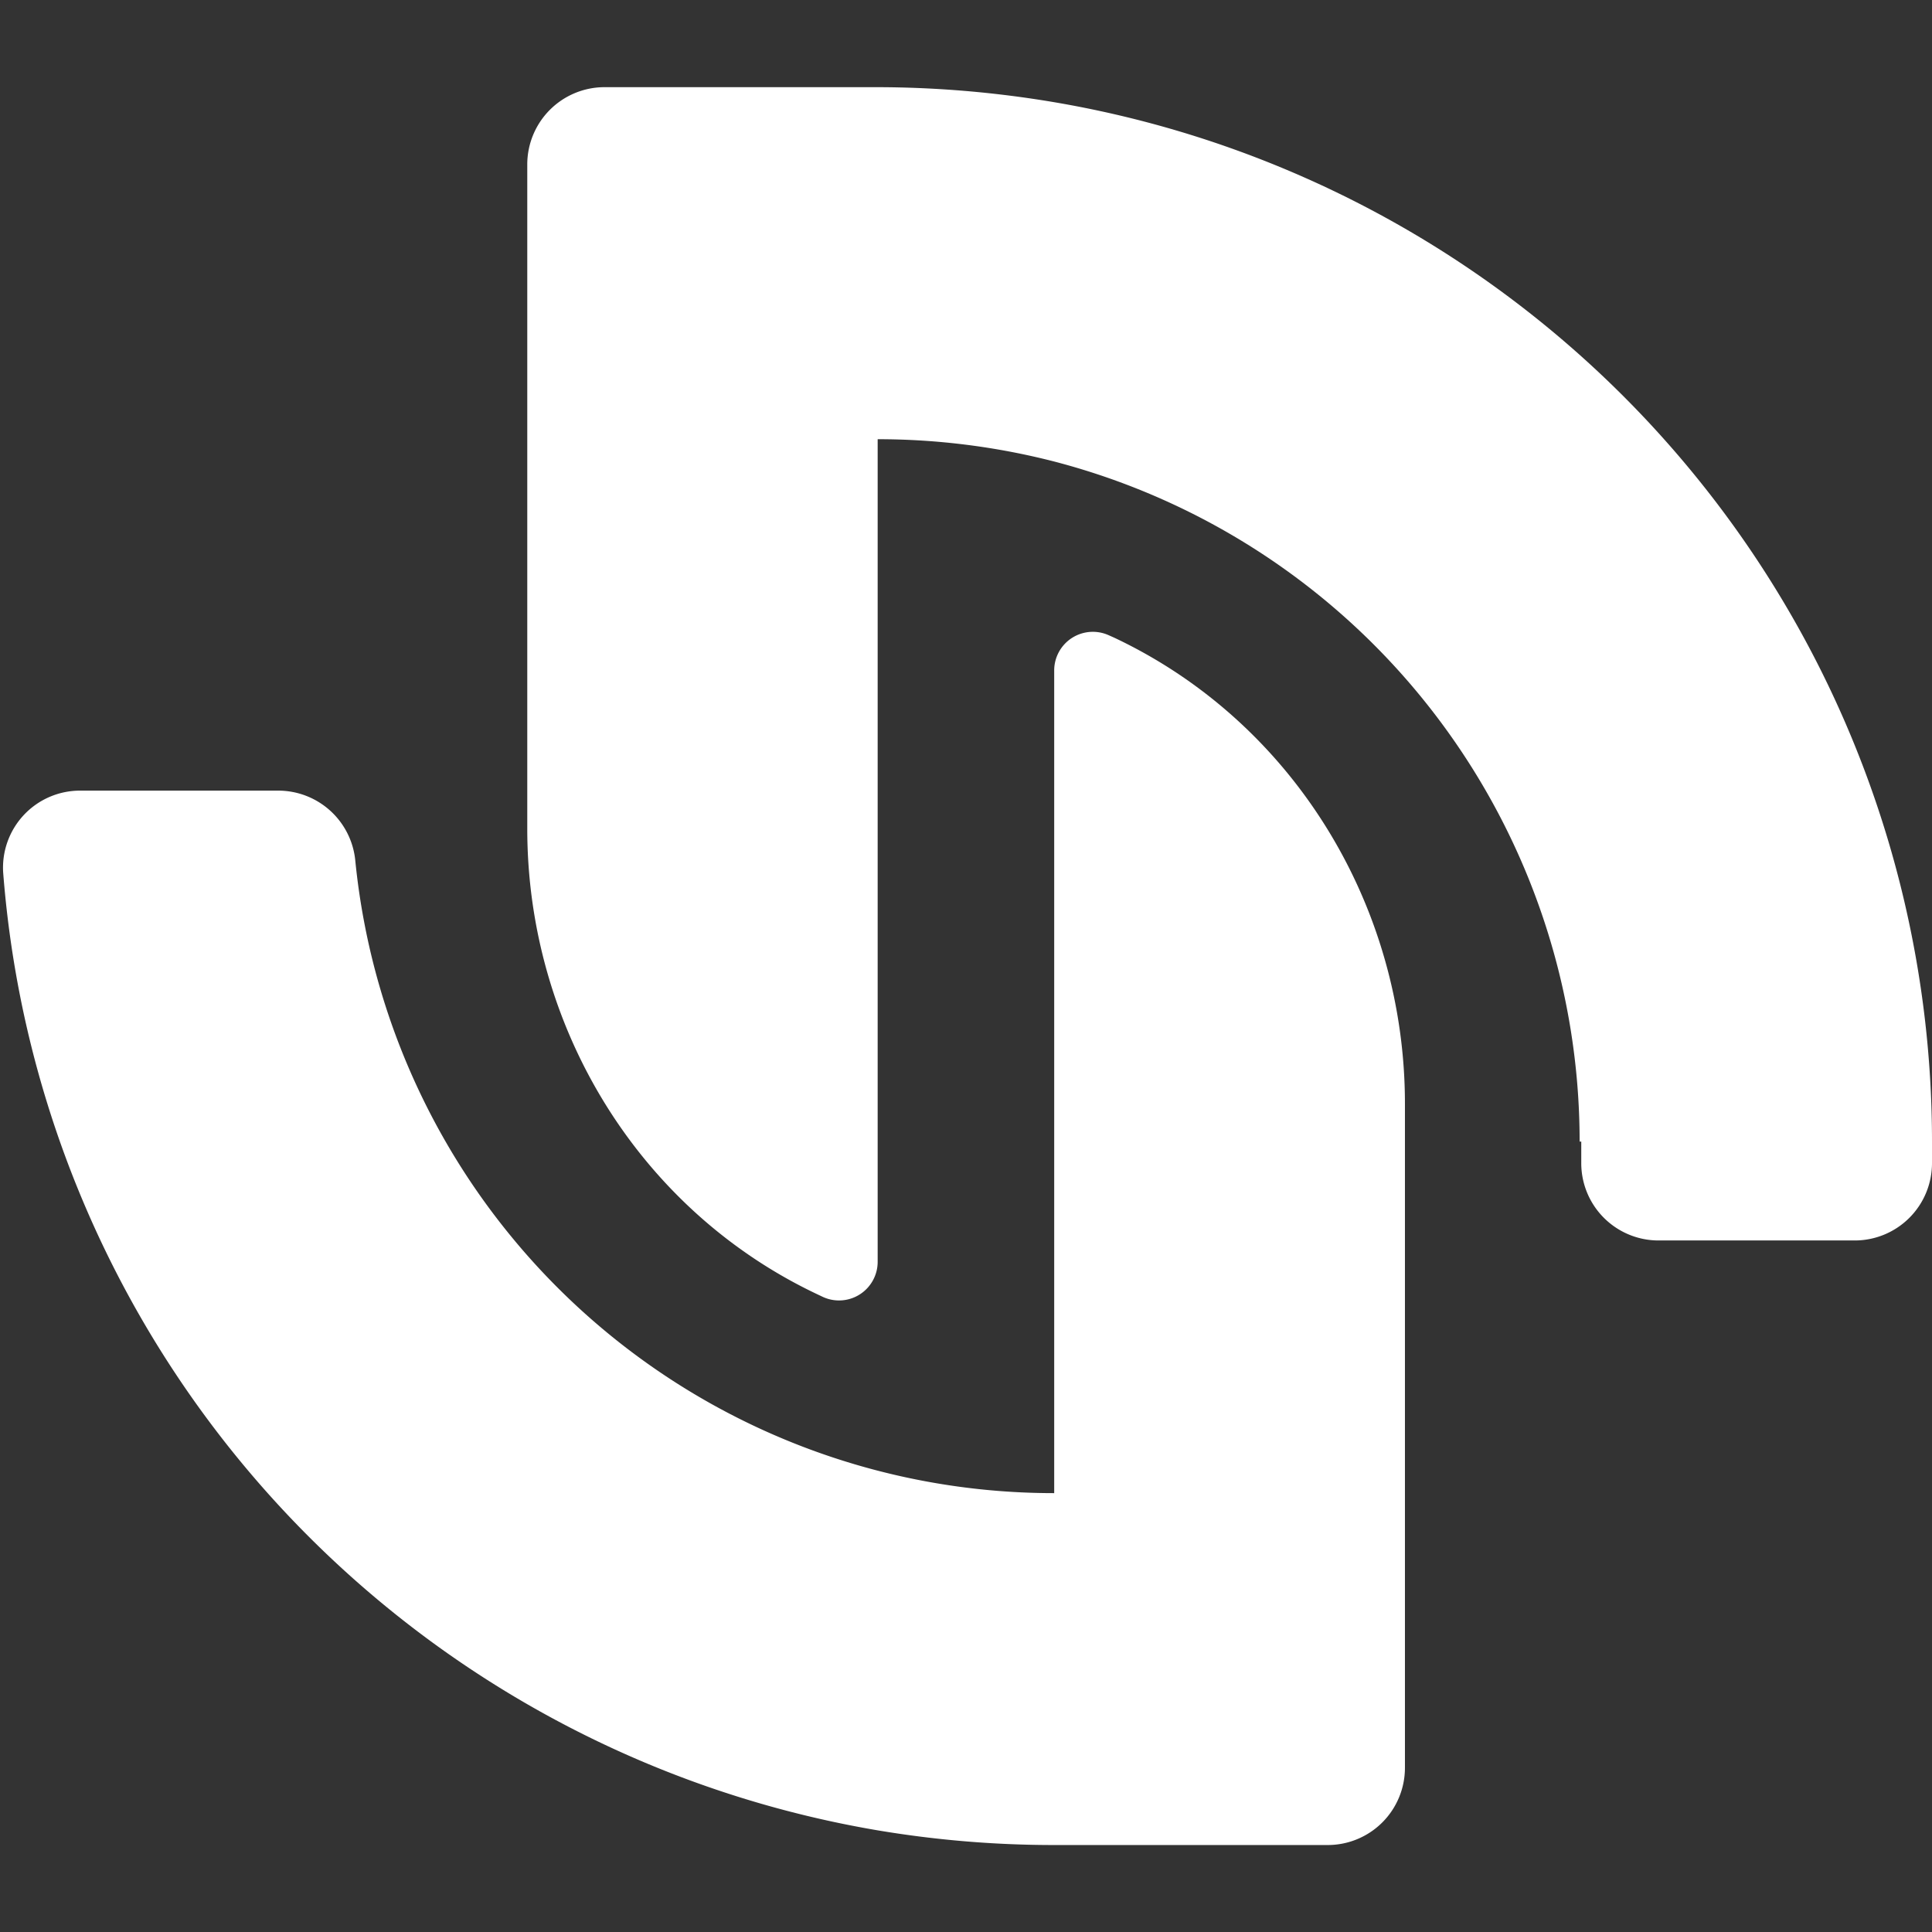<svg id="Layer_1" data-name="Layer 1" xmlns="http://www.w3.org/2000/svg" viewBox="0 0 283.46 283.46"><rect x="0" y="0" width="283.46" height="283.46" fill="#333333" stroke="none"/><defs><style>.cls-1{fill:#ffffff;}</style></defs><path class="cls-1" d="M283.46,167.49v3.16A11.34,11.34,0,0,1,272.13,182H243.37A11.34,11.34,0,0,1,232,170.65v-3.16h-.24A103.1,103.1,0,0,0,154.7,67.72a104.09,104.09,0,0,0-25.93-3.28h0V185.13a5.67,5.67,0,0,1-8,5.17l-.78-.37c-26.27-12.39-42.63-39.28-42.63-68.34V24.13A11.34,11.34,0,0,1,88.65,12.79h40.09v0h0A157.16,157.16,0,0,1,154.7,15,154.64,154.64,0,0,1,283.46,167.49Z"/><path class="cls-1" d="M163.5,93.57c26.28,12.41,42.63,39.31,42.63,68.37v78.48l0,0v18.94a11.33,11.33,0,0,1-11.34,11.34H154.67a156.08,156.08,0,0,1-25.93-2.16A154.6,154.6,0,0,1,.47,128.08,11.3,11.3,0,0,1,11.78,116H40.84a11.36,11.36,0,0,1,11.29,10.29,103,103,0,0,0,102.54,92.78h0V98.37a5.67,5.67,0,0,1,8-5.17Z"/></svg>